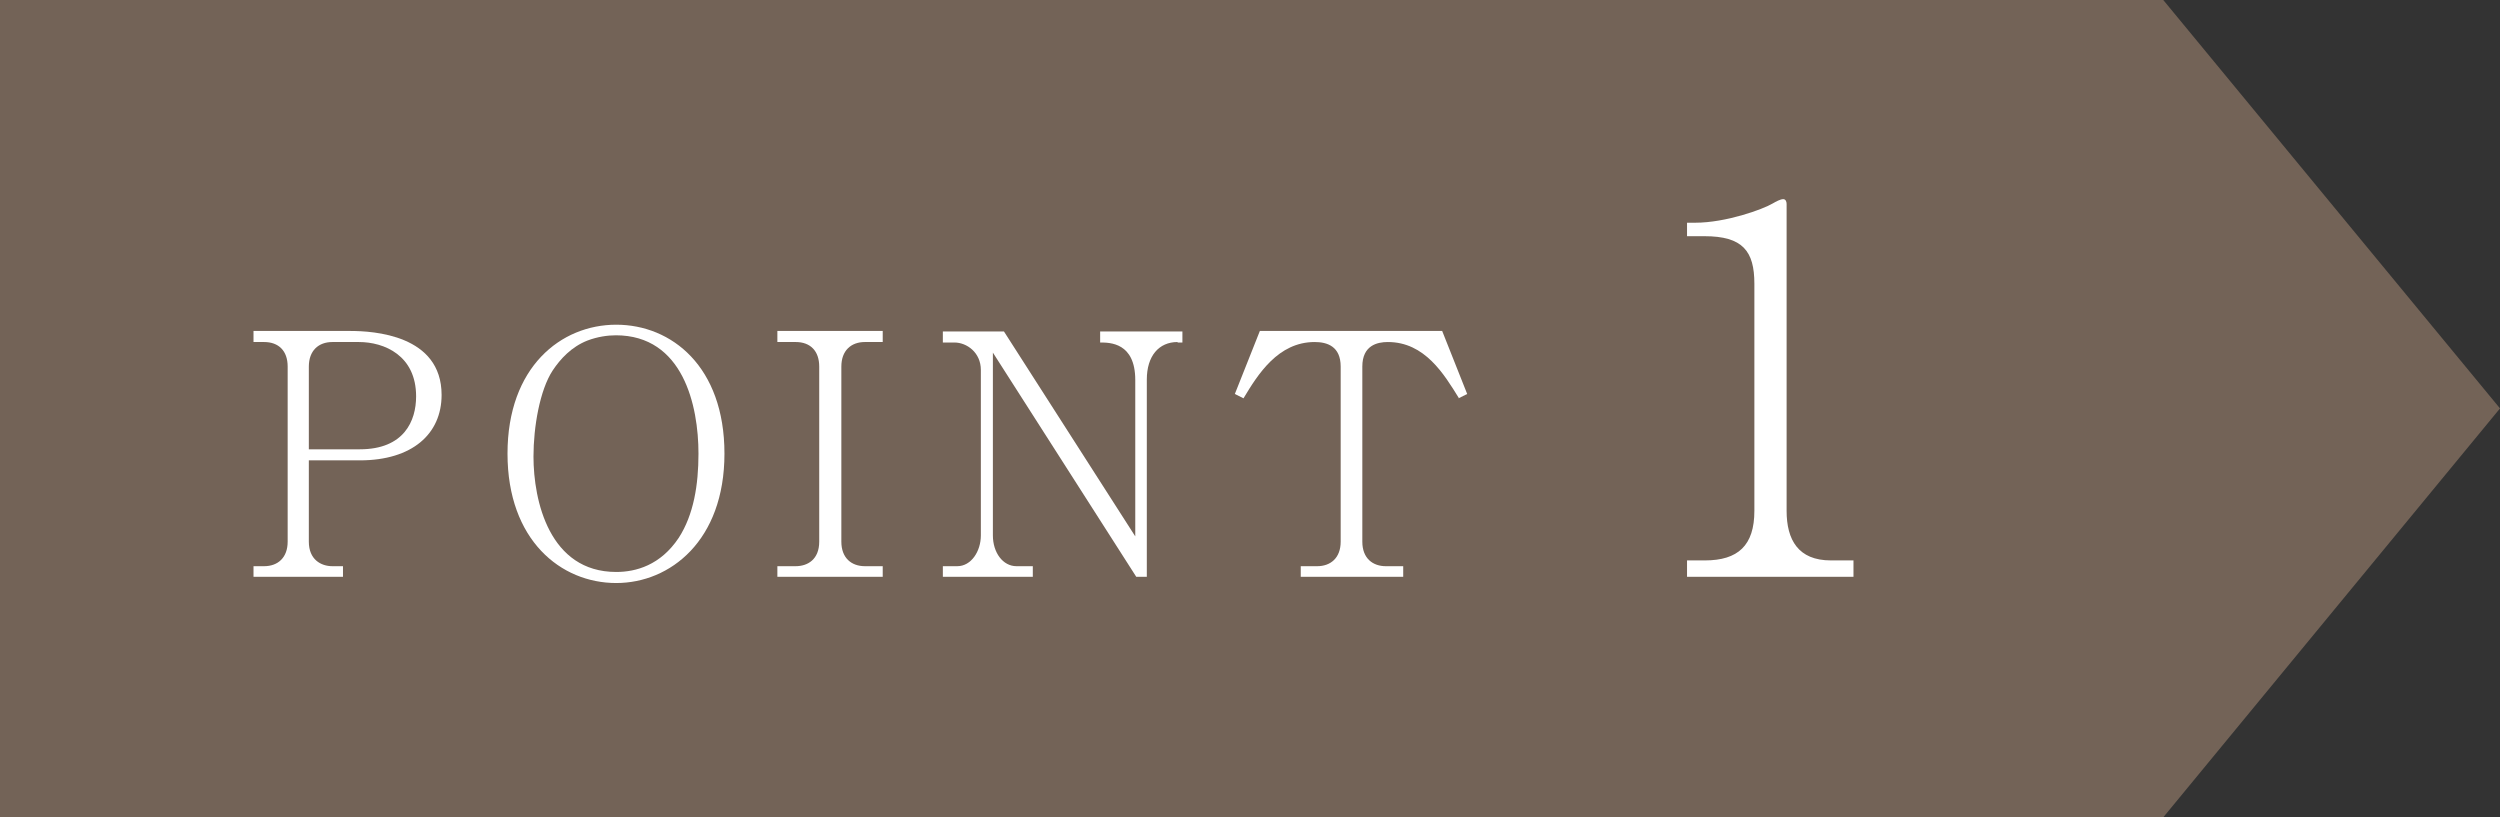 <?xml version="1.0" encoding="UTF-8"?><svg id="_レイヤー_2" xmlns="http://www.w3.org/2000/svg" viewBox="0 0 51.97 16.99"><rect x="0" y="0" width="51.97" height="16.99" fill="#333333" stroke="none"/><defs><style>.cls-1{fill:#fff;}.cls-2{fill:#736357;}</style></defs><g id="_デザイン"><polygon class="cls-2" points="44.97 16.99 0 16.99 0 0 44.97 0 51.97 8.49 44.97 16.99"/><path class="cls-1" d="m7.48,9.57h-1.06v1.69c0,.37.25.51.49.51h.22v.22h-1.86v-.22h.22c.29,0,.49-.18.49-.51v-3.64c0-.33-.19-.51-.49-.51h-.22v-.23h2.01c.48,0,1.9.08,1.9,1.33,0,.81-.61,1.36-1.7,1.36Zm-.02-2.46h-.55c-.29,0-.49.18-.49.51v1.72h1.06c.92,0,1.17-.59,1.17-1.1,0-.85-.66-1.13-1.19-1.13Z"/><path class="cls-1" d="m12.81,12.12c-1.15,0-2.26-.89-2.26-2.69s1.11-2.68,2.26-2.68,2.25.87,2.25,2.68-1.13,2.69-2.25,2.69Zm0-5.15c-.18,0-.39.03-.6.11-.33.13-.56.38-.72.62-.27.41-.4,1.18-.4,1.79,0,.92.33,2.4,1.72,2.4.41,0,.92-.14,1.3-.71.31-.48.41-1.1.41-1.75,0-1-.32-2.46-1.72-2.46Z"/><path class="cls-1" d="m16.16,11.99v-.22h.38c.25,0,.49-.14.49-.51v-3.64c0-.32-.18-.51-.49-.51h-.38v-.23h2.19v.23h-.37c-.29,0-.49.18-.49.51v3.64c0,.34.21.51.49.51h.37v.22h-2.19Z"/><path class="cls-1" d="m24.48,7.11c-.39,0-.64.29-.64.78v4.1h-.22l-2.98-4.66v3.8c0,.36.21.64.49.64h.34v.22h-1.87v-.22h.3c.29,0,.49-.31.49-.64v-3.44c0-.36-.29-.57-.55-.57h-.24v-.23h1.27l2.73,4.26v-3.25c0-.78-.53-.78-.73-.78v-.23h1.71v.23h-.1Z"/><path class="cls-1" d="m30.33,8.28c-.31-.5-.71-1.17-1.48-1.17-.22,0-.53.07-.53.51v3.64c0,.35.22.51.49.51h.36v.22h-2.13v-.22h.34c.28,0,.49-.17.49-.51v-3.64c0-.42-.28-.51-.54-.51-.76,0-1.18.67-1.48,1.17l-.18-.09.52-1.31h3.79l.52,1.31-.18.09Z"/><path class="cls-1" d="m35.07,11.99v-.34h.37c.69,0,1.03-.31,1.03-1.03v-4.72c0-.68-.24-.99-1.04-.99h-.36v-.28h.17c.64,0,1.41-.28,1.61-.4.07-.04.16-.09.22-.09.05,0,.07.05.07.1v6.38c0,.6.24,1.03.92,1.03h.47v.34h-3.46Z"/></g></svg>